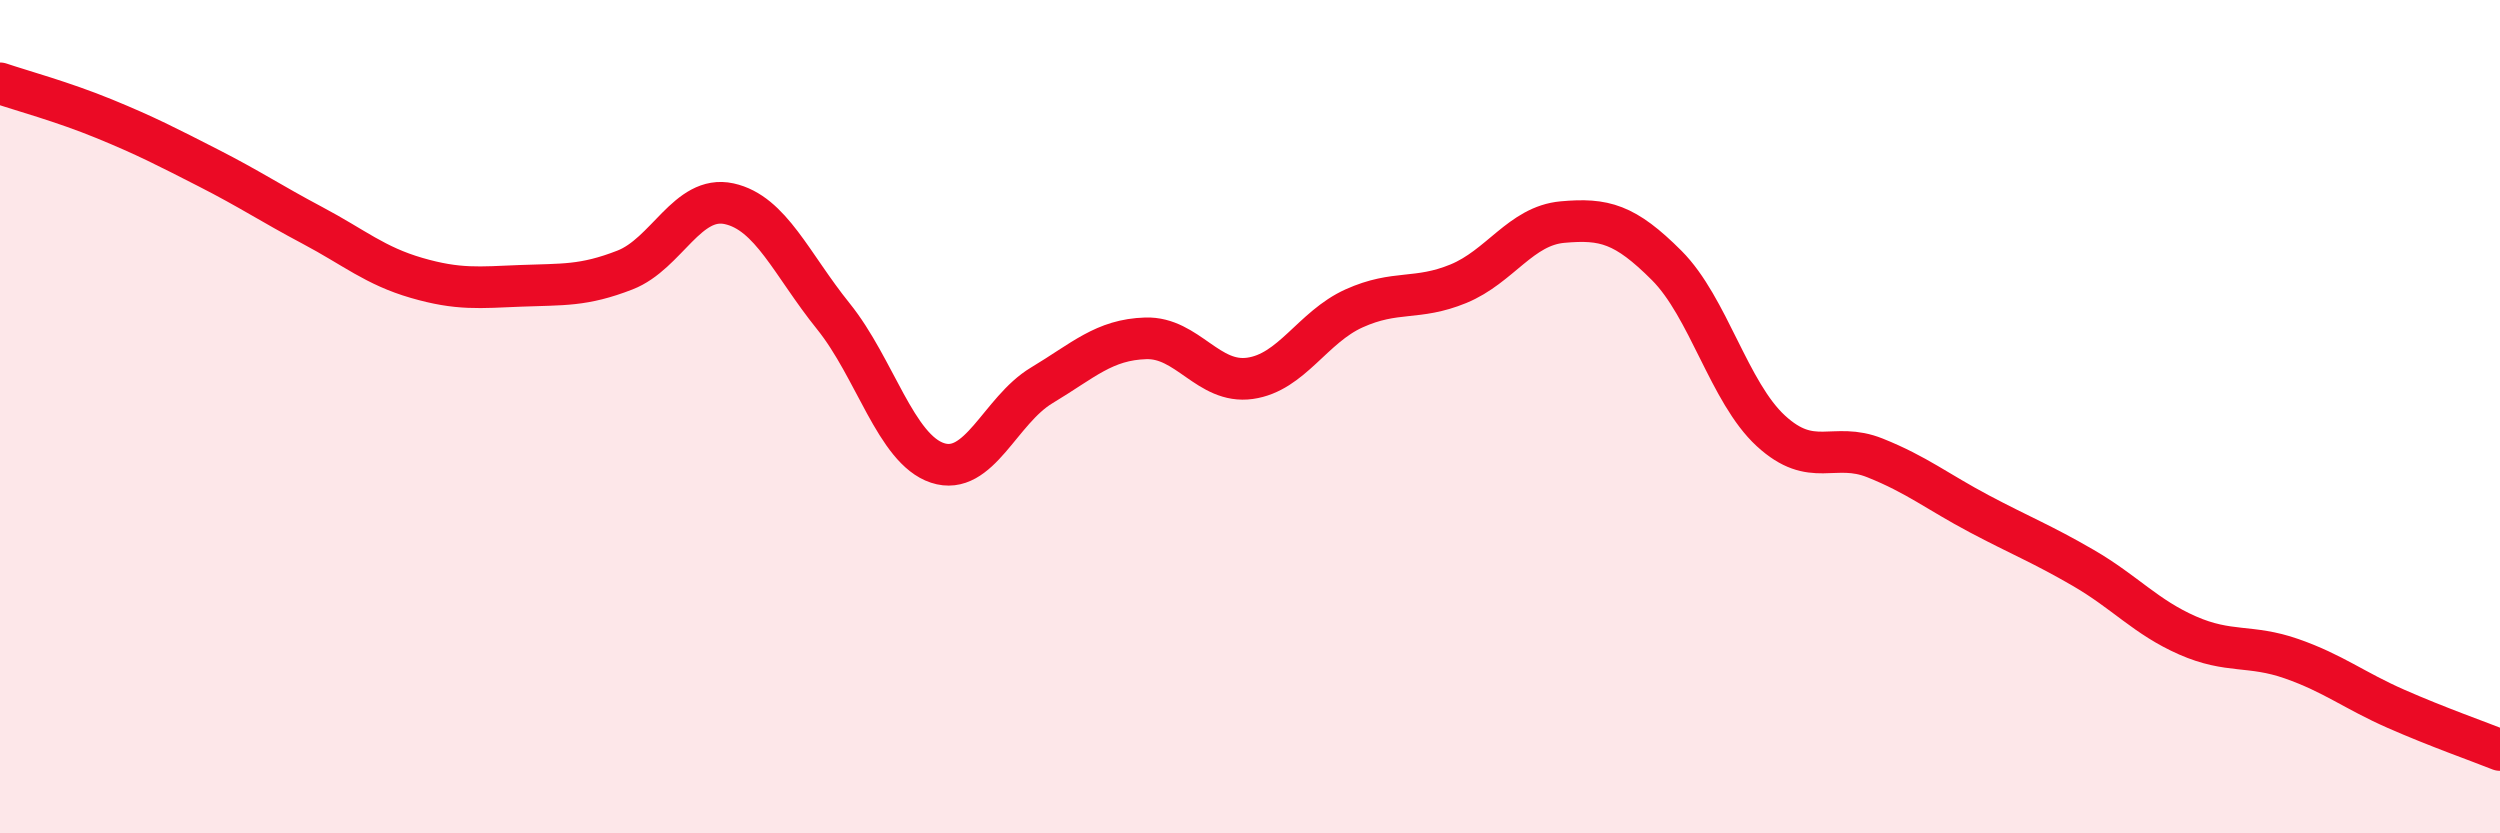 
    <svg width="60" height="20" viewBox="0 0 60 20" xmlns="http://www.w3.org/2000/svg">
      <path
        d="M 0,2 C 0.5,2.17 1.5,2.44 2.5,2.85 C 3.5,3.26 4,3.52 5,4.03 C 6,4.54 6.5,4.88 7.5,5.41 C 8.5,5.94 9,6.38 10,6.67 C 11,6.96 11.5,6.9 12.5,6.86 C 13.5,6.82 14,6.87 15,6.48 C 16,6.09 16.5,4.67 17.5,4.89 C 18.5,5.11 19,6.35 20,7.59 C 21,8.83 21.5,10.78 22.5,11.11 C 23.5,11.44 24,9.85 25,9.25 C 26,8.65 26.5,8.15 27.5,8.12 C 28.5,8.09 29,9.22 30,9.08 C 31,8.94 31.5,7.85 32.5,7.4 C 33.5,6.95 34,7.22 35,6.81 C 36,6.4 36.5,5.42 37.5,5.33 C 38.5,5.24 39,5.37 40,6.37 C 41,7.37 41.5,9.42 42.5,10.34 C 43.5,11.26 44,10.59 45,10.99 C 46,11.39 46.5,11.8 47.5,12.33 C 48.5,12.86 49,13.05 50,13.63 C 51,14.21 51.5,14.81 52.5,15.25 C 53.5,15.69 54,15.46 55,15.81 C 56,16.16 56.5,16.57 57.5,17.01 C 58.5,17.45 59.5,17.8 60,18L60 20L0 20Z"
        fill="#EB0A25"
        opacity="0.1"
        stroke-linecap="round"
        stroke-linejoin="round"
      />
      <path
        d="M 0,2 C 0.5,2.17 1.5,2.44 2.5,2.85 C 3.5,3.26 4,3.52 5,4.03 C 6,4.54 6.5,4.88 7.5,5.41 C 8.5,5.94 9,6.38 10,6.67 C 11,6.96 11.5,6.9 12.5,6.86 C 13.5,6.82 14,6.87 15,6.48 C 16,6.09 16.5,4.67 17.5,4.89 C 18.5,5.11 19,6.35 20,7.59 C 21,8.83 21.5,10.78 22.5,11.11 C 23.5,11.44 24,9.85 25,9.25 C 26,8.65 26.5,8.15 27.5,8.12 C 28.5,8.09 29,9.22 30,9.08 C 31,8.94 31.5,7.85 32.5,7.4 C 33.5,6.95 34,7.22 35,6.81 C 36,6.4 36.5,5.42 37.5,5.33 C 38.5,5.24 39,5.37 40,6.37 C 41,7.37 41.5,9.42 42.5,10.34 C 43.5,11.26 44,10.59 45,10.99 C 46,11.39 46.5,11.8 47.5,12.33 C 48.5,12.86 49,13.05 50,13.63 C 51,14.21 51.5,14.81 52.5,15.25 C 53.5,15.69 54,15.46 55,15.81 C 56,16.16 56.5,16.57 57.5,17.01 C 58.5,17.45 59.5,17.8 60,18"
        stroke="#EB0A25"
        stroke-width="1"
        fill="none"
        stroke-linecap="round"
        stroke-linejoin="round"
      />
    </svg>
  